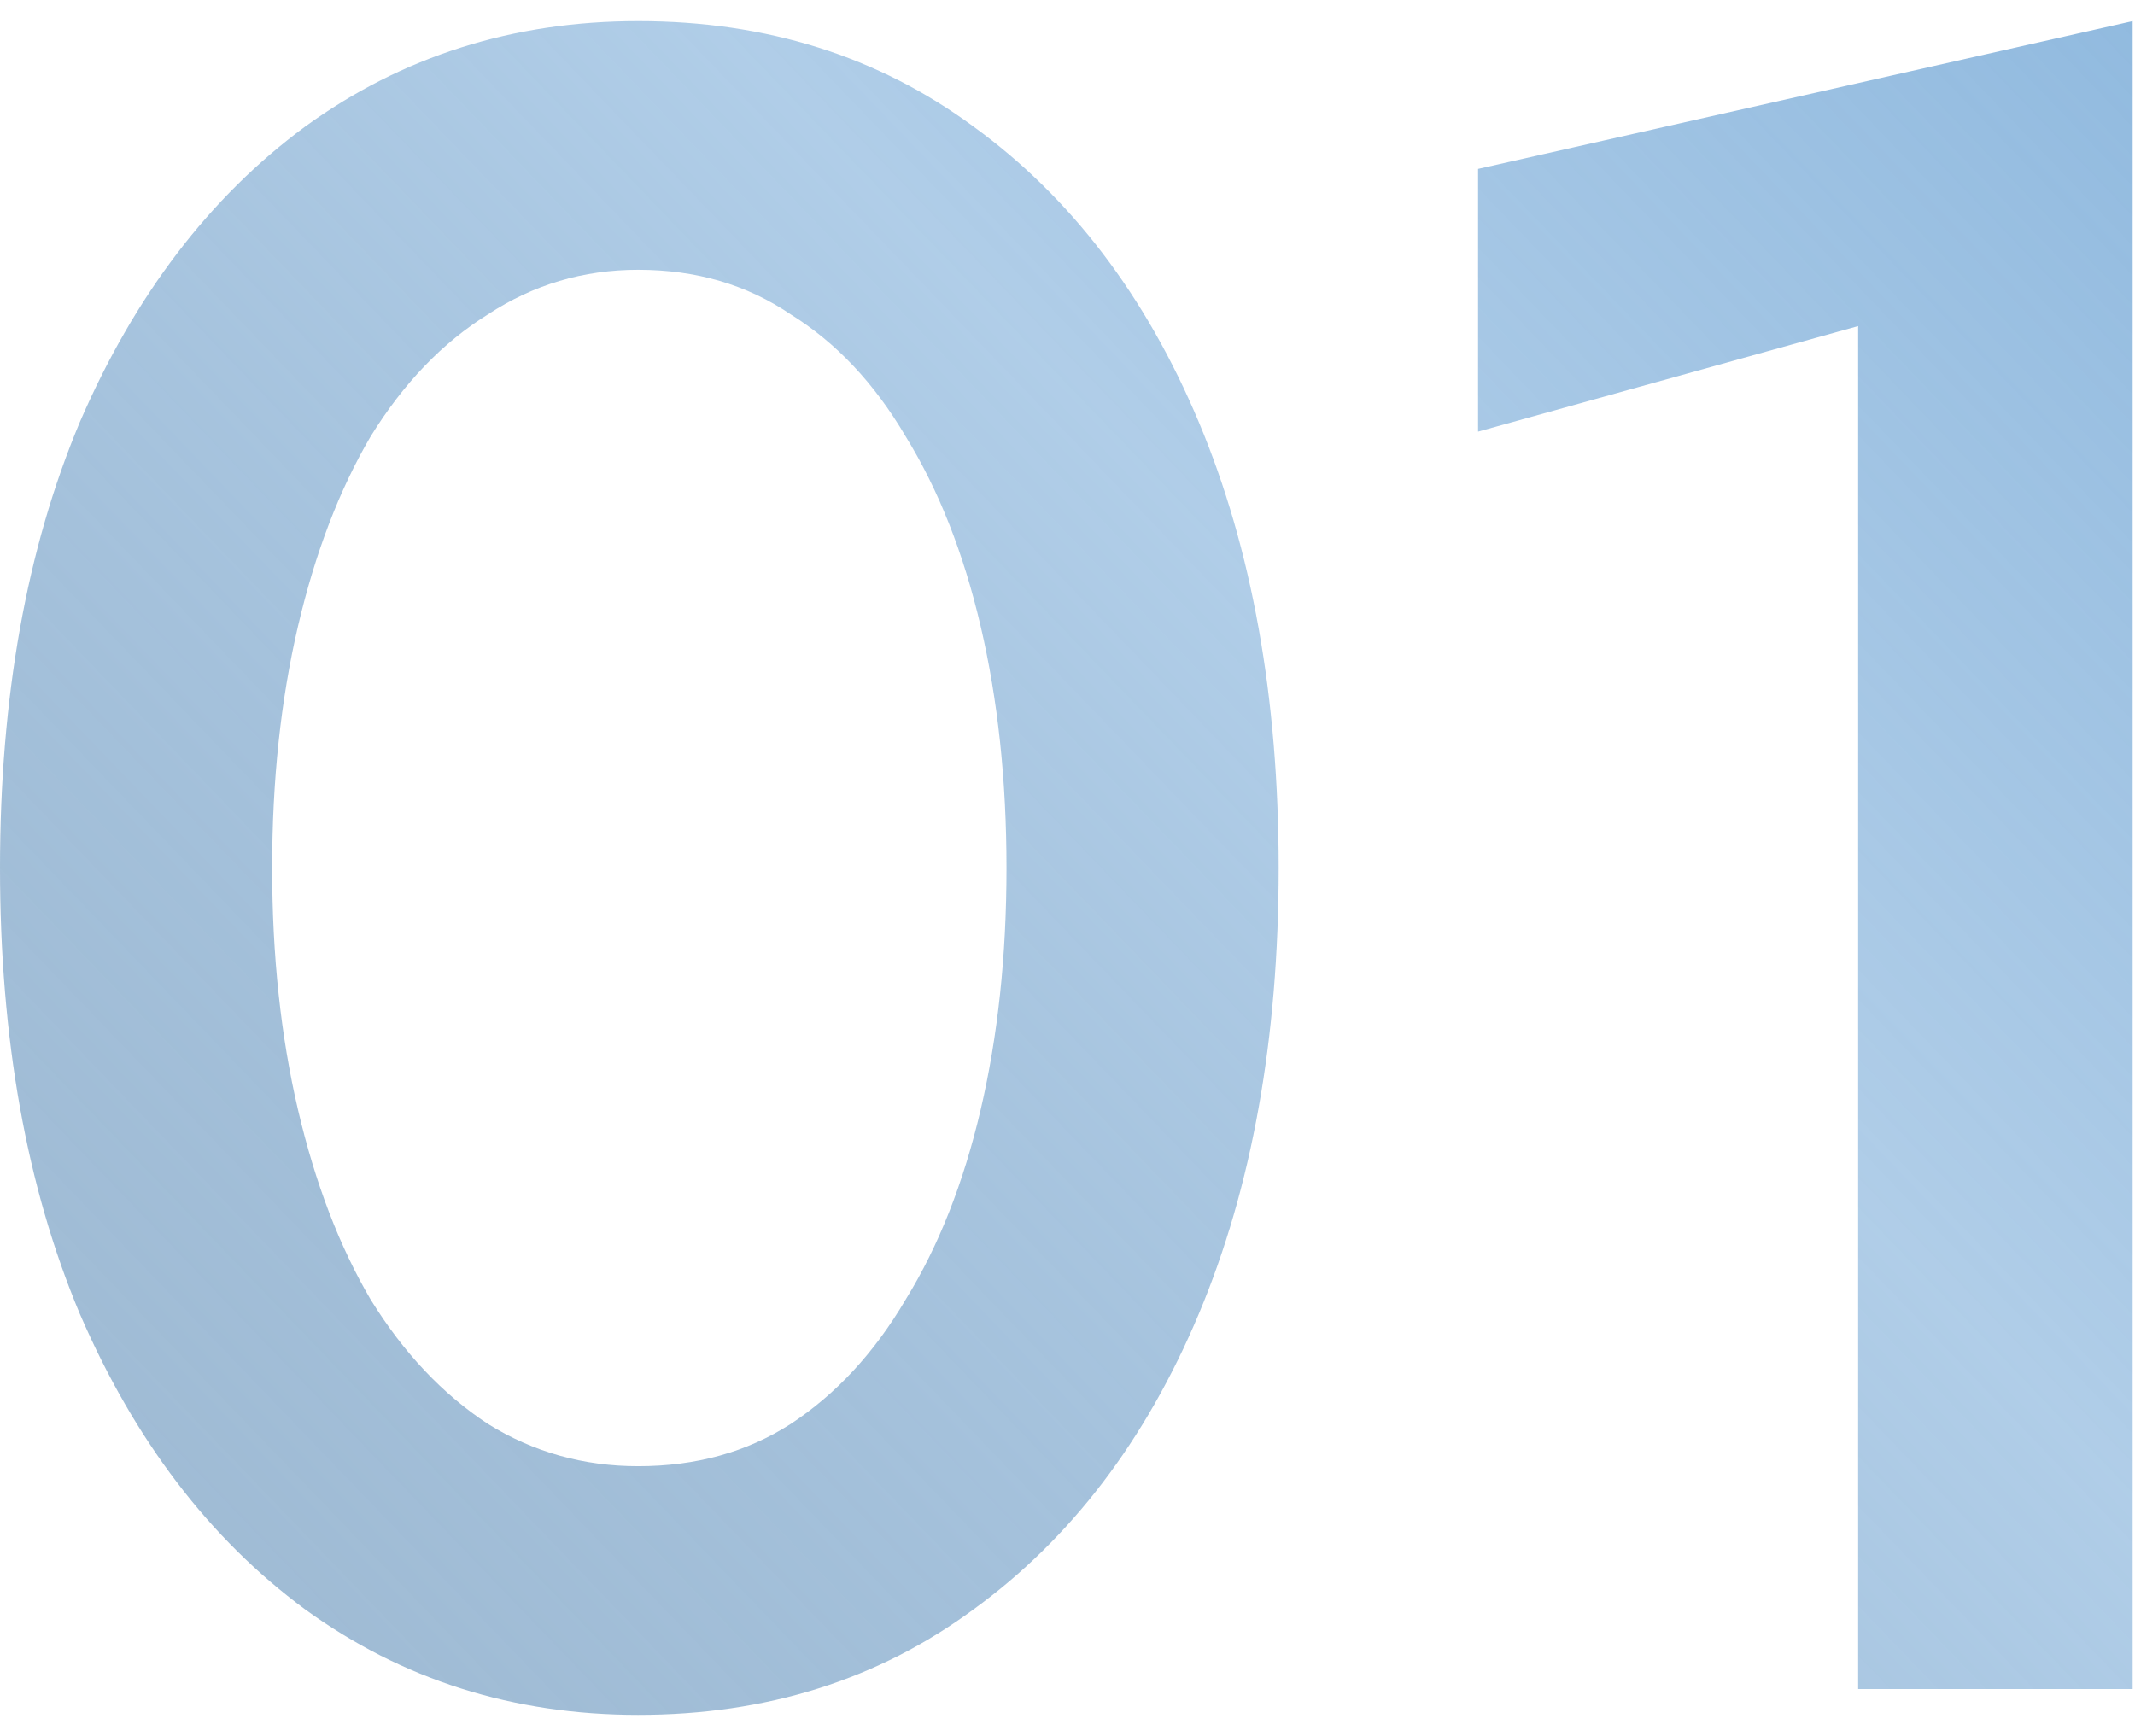 <?xml version="1.0" encoding="UTF-8"?> <svg xmlns="http://www.w3.org/2000/svg" width="91" height="74" viewBox="0 0 91 74" fill="none"> <path d="M11.6 37C11.6 33.267 11.967 29.833 12.7 26.7C13.433 23.567 14.467 20.867 15.8 18.6C17.2 16.333 18.867 14.6 20.8 13.4C22.733 12.133 24.867 11.5 27.2 11.5C29.667 11.5 31.833 12.133 33.7 13.4C35.633 14.6 37.267 16.333 38.6 18.6C40 20.867 41.067 23.567 41.8 26.7C42.533 29.833 42.9 33.267 42.9 37C42.9 40.733 42.533 44.167 41.8 47.3C41.067 50.433 40 53.133 38.6 55.4C37.267 57.667 35.633 59.433 33.7 60.7C31.833 61.9 29.667 62.5 27.2 62.5C24.867 62.5 22.733 61.9 20.8 60.7C18.867 59.433 17.2 57.667 15.8 55.4C14.467 53.133 13.433 50.433 12.7 47.3C11.967 44.167 11.6 40.733 11.6 37ZM2.83122e-07 37C2.83122e-07 44.267 1.133 50.6 3.4 56C5.733 61.4 8.933 65.6 13 68.6C17.133 71.6 21.867 73.1 27.2 73.1C32.667 73.1 37.433 71.6 41.5 68.6C45.633 65.6 48.833 61.4 51.1 56C53.367 50.6 54.5 44.267 54.5 37C54.5 29.733 53.367 23.4 51.1 18C48.833 12.6 45.633 8.4 41.5 5.4C37.433 2.4 32.667 0.9 27.2 0.9C21.867 0.9 17.133 2.4 13 5.4C8.933 8.4 5.733 12.6 3.4 18C1.133 23.4 2.83122e-07 29.733 2.83122e-07 37ZM63 18.4L79.2 13.9V72H90.9V0.9L63 7.2V18.4Z" fill="url(#paint0_linear_173_15)"></path> <defs> <linearGradient id="paint0_linear_173_15" x1="106" y1="-17.5" x2="3.5" y2="81" gradientUnits="userSpaceOnUse"> <stop stop-color="#7FAFDA"></stop> <stop offset="0.472" stop-color="#8EB8DE" stop-opacity="0.7"></stop> <stop offset="1" stop-color="#3F75A6" stop-opacity="0.5"></stop> </linearGradient> </defs> </svg> 
